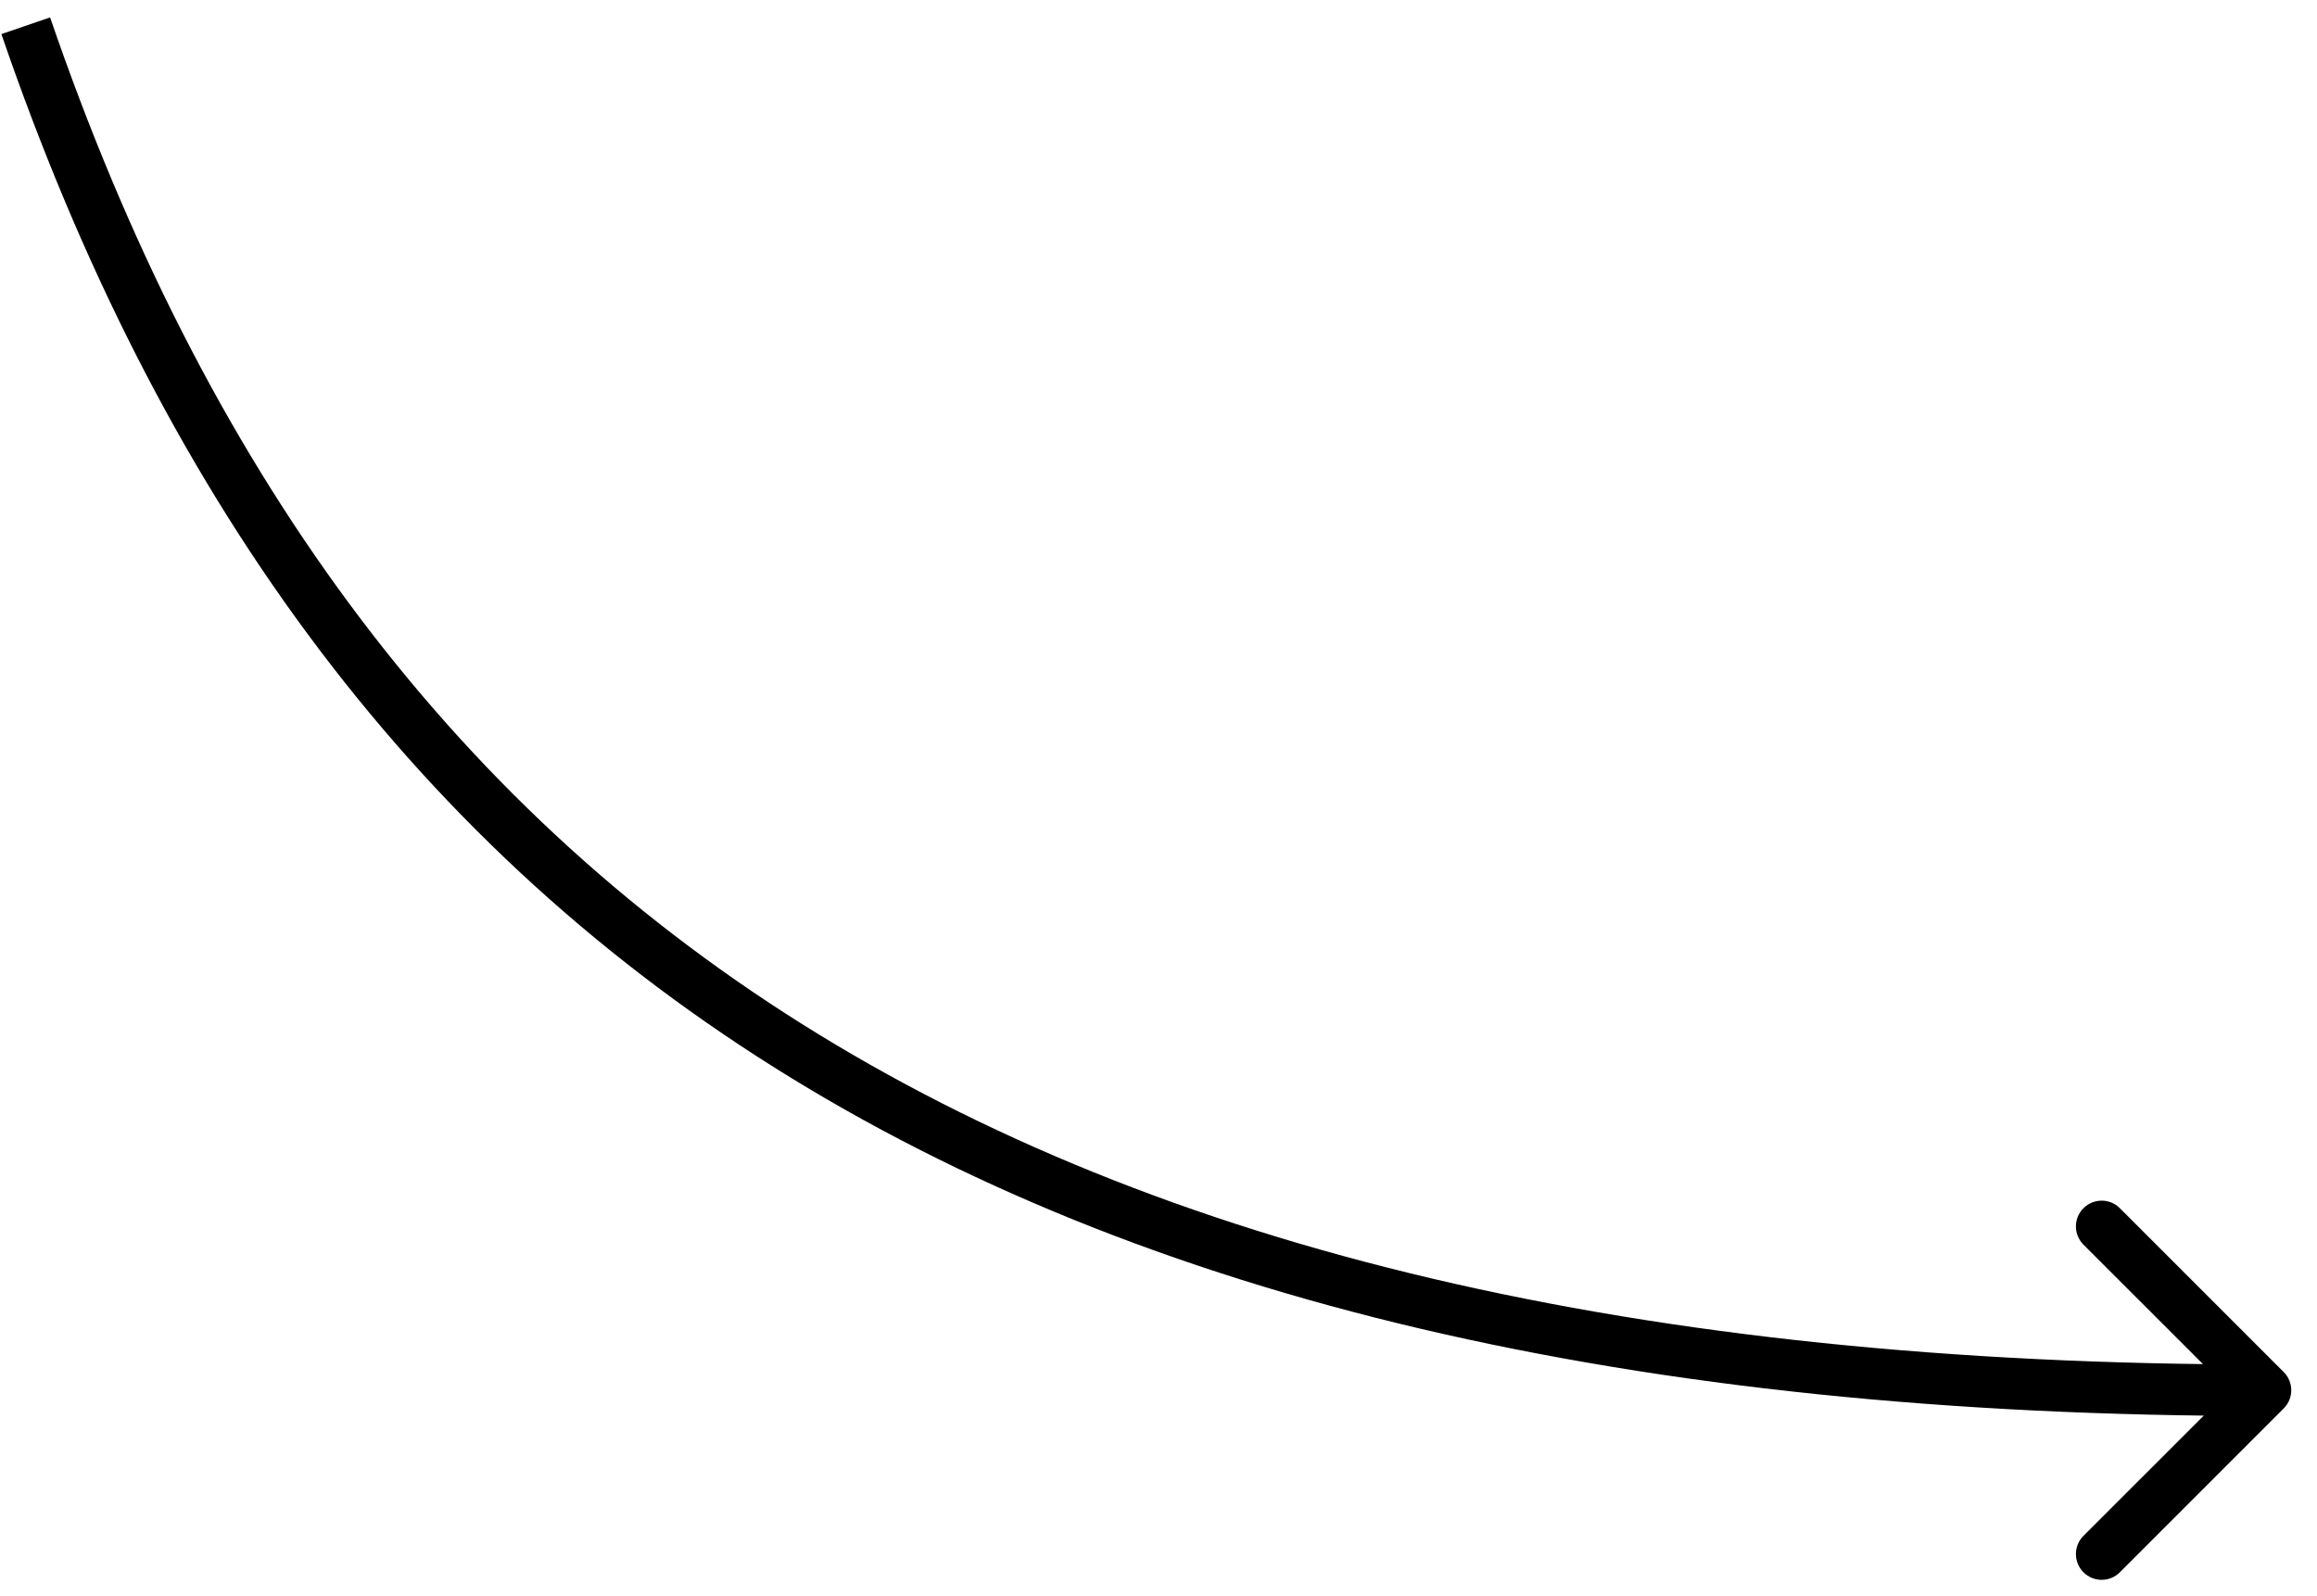<?xml version="1.0" encoding="UTF-8"?> <svg xmlns="http://www.w3.org/2000/svg" width="45" height="31" viewBox="0 0 45 31" fill="none"> <path d="M44.353 27.354C44.549 27.158 44.549 26.842 44.353 26.646L41.172 23.465C40.976 23.269 40.66 23.269 40.464 23.465C40.269 23.66 40.269 23.976 40.464 24.172L43.293 27L40.464 29.828C40.269 30.024 40.269 30.34 40.464 30.535C40.66 30.731 40.976 30.731 41.172 30.535L44.353 27.354ZM0.027 0.662C3.056 9.497 7.868 16.226 15.046 20.736C22.215 25.24 31.693 27.5 44 27.5L44 26.5C31.806 26.5 22.535 24.26 15.579 19.889C8.632 15.524 3.944 9.003 0.973 0.338L0.027 0.662Z" fill="black"></path> </svg> 